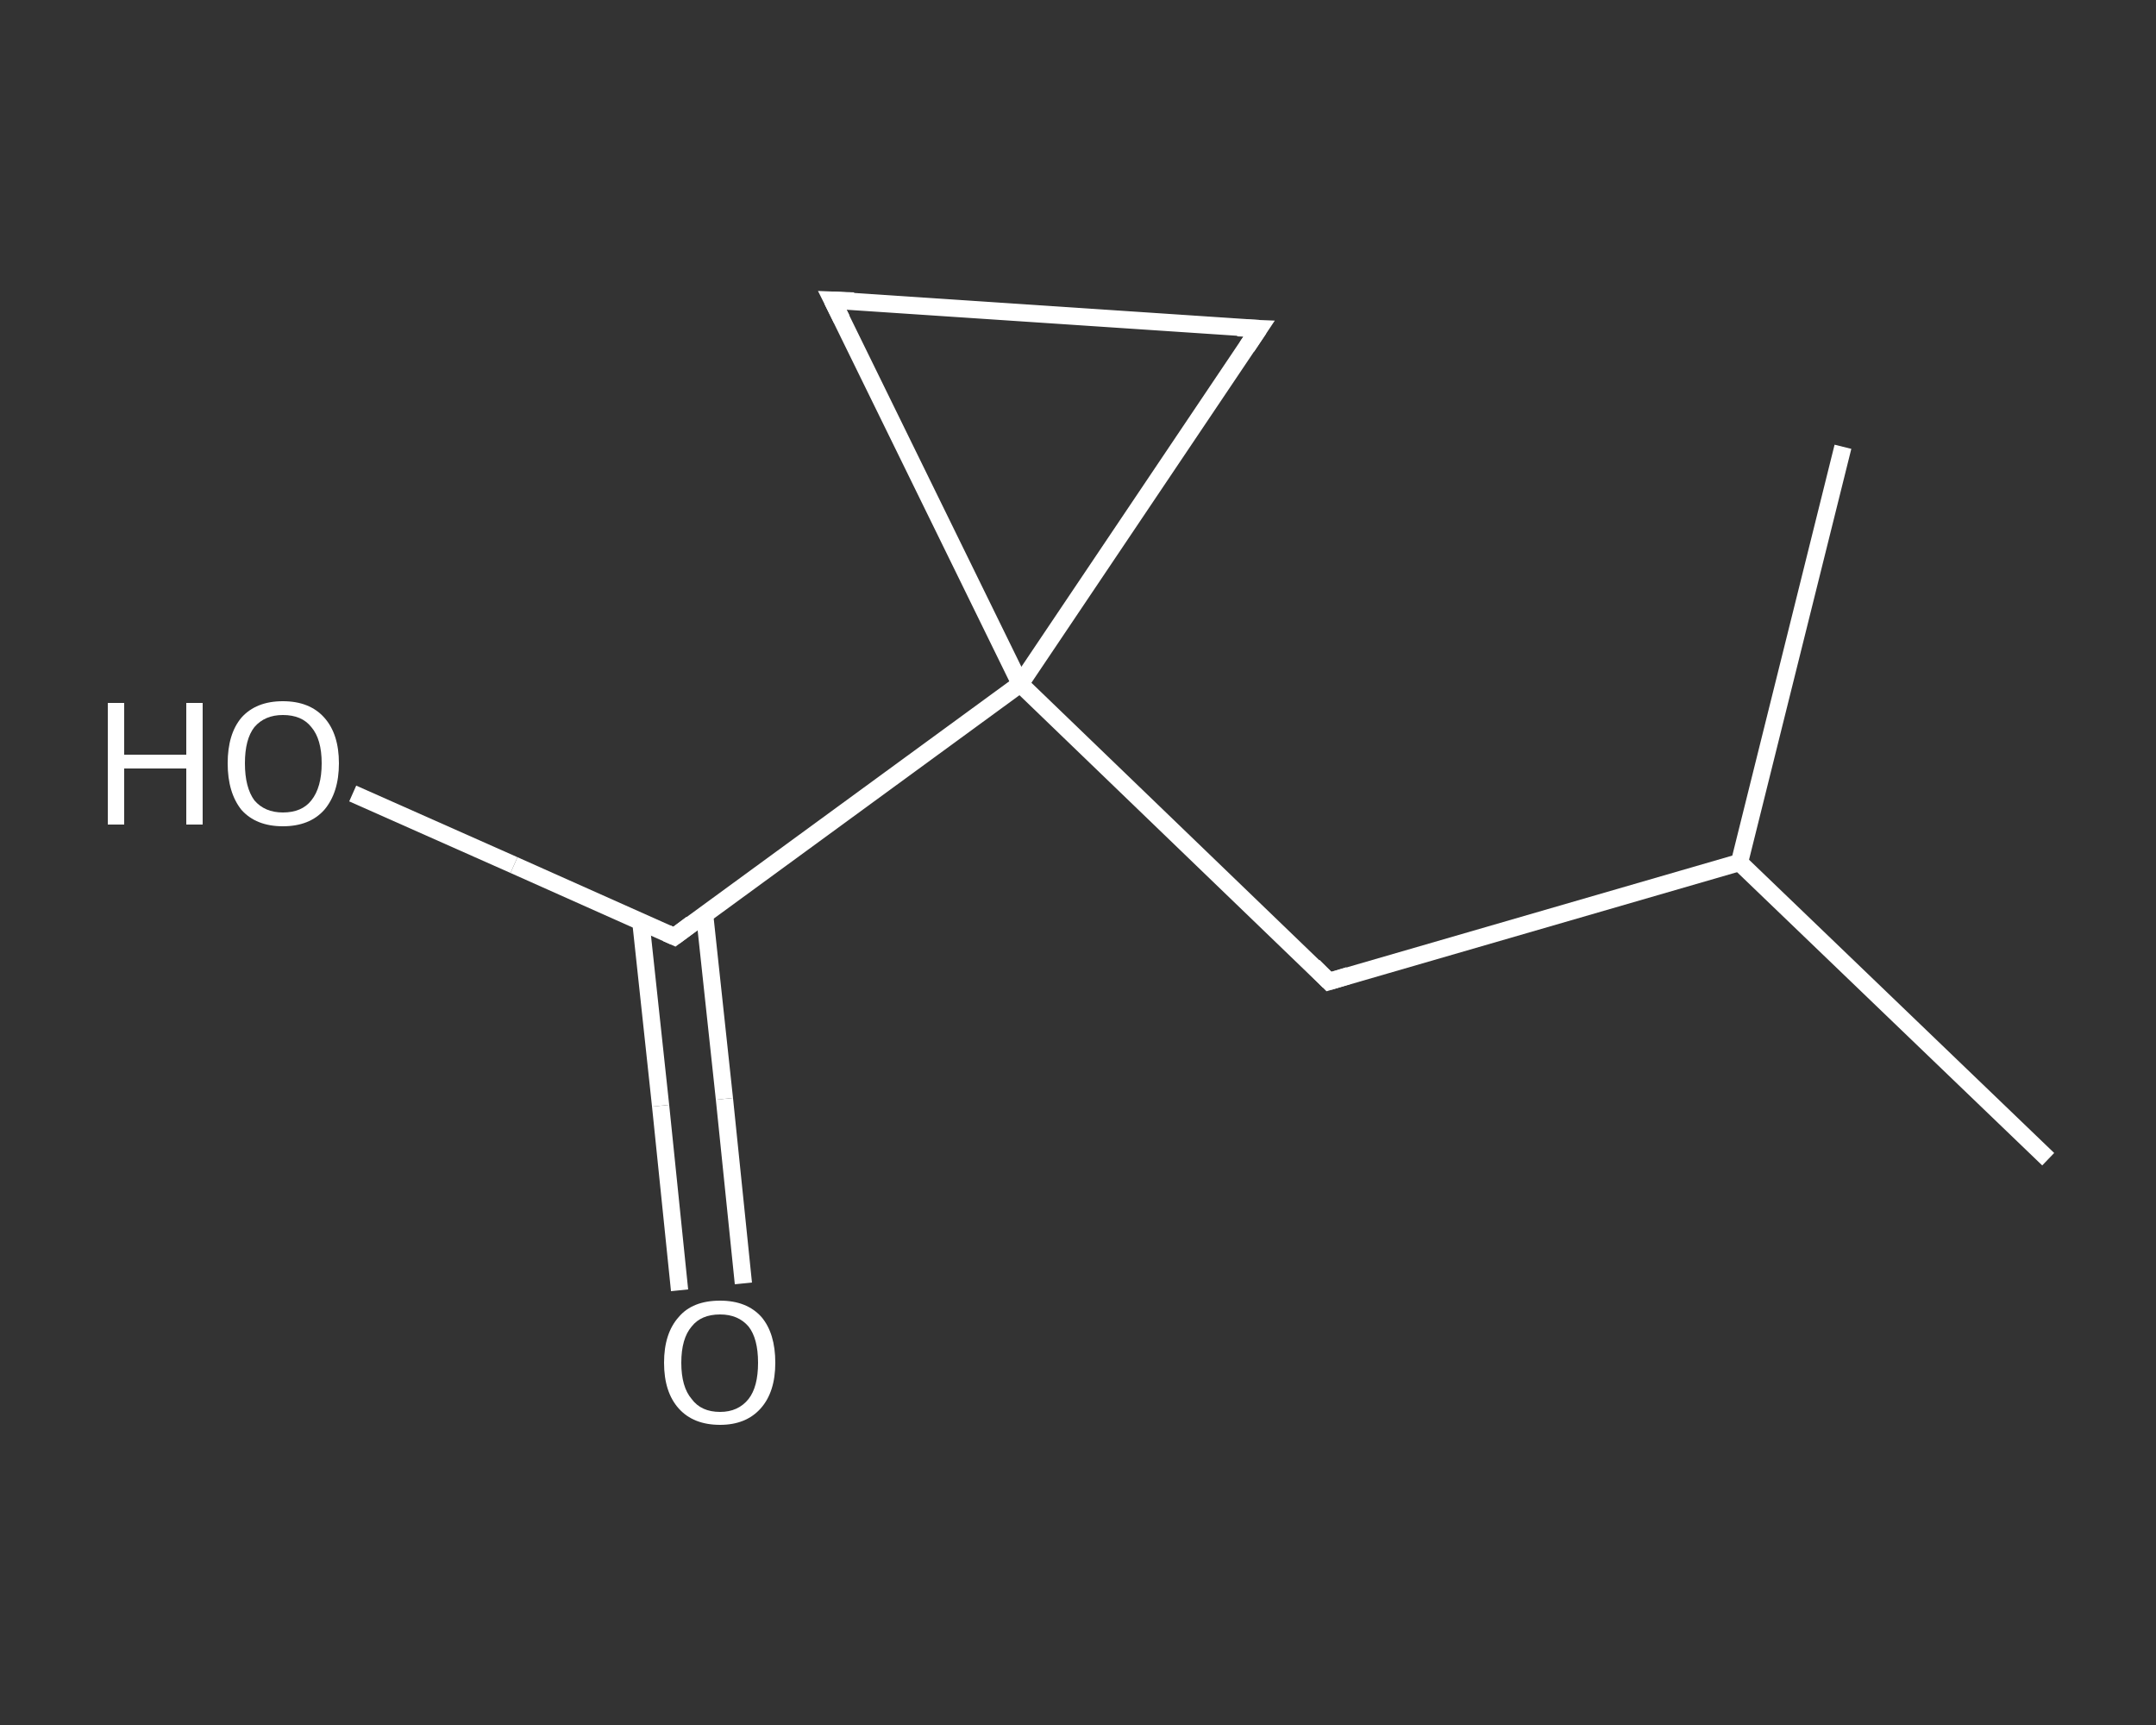 <?xml version='1.0' encoding='iso-8859-1'?>
<svg version='1.1' baseProfile='full'
              xmlns='http://www.w3.org/2000/svg'
                      xmlns:rdkit='http://www.rdkit.org/xml'
                      xmlns:xlink='http://www.w3.org/1999/xlink'
                  xml:space='preserve'
width='250px' height='200px' viewBox='0 0 250 200'>
<rect x="0" y="0" width="250" height="200" fill="#333333" stroke="none"/>
<!-- END OF HEADER -->
<rect style='opacity:1.0;fill:transparent;stroke:none' width='250.0' height='200.0' x='0.0' y='0.0'> </rect>
<path class='bond-0 atom-0 atom-1' d='M 237.5,134.4 L 201.7,100.0' style='fill:none;fill-rule:evenodd;stroke:#FFFFFF;stroke-width:2.0px;stroke-linecap:butt;stroke-linejoin:miter;stroke-opacity:1' />
<path class='bond-1 atom-1 atom-2' d='M 201.7,100.0 L 213.7,51.8' style='fill:none;fill-rule:evenodd;stroke:#FFFFFF;stroke-width:2.0px;stroke-linecap:butt;stroke-linejoin:miter;stroke-opacity:1' />
<path class='bond-2 atom-1 atom-3' d='M 201.7,100.0 L 154.1,113.8' style='fill:none;fill-rule:evenodd;stroke:#FFFFFF;stroke-width:2.0px;stroke-linecap:butt;stroke-linejoin:miter;stroke-opacity:1' />
<path class='bond-3 atom-3 atom-4' d='M 154.1,113.8 L 118.3,79.3' style='fill:none;fill-rule:evenodd;stroke:#FFFFFF;stroke-width:2.0px;stroke-linecap:butt;stroke-linejoin:miter;stroke-opacity:1' />
<path class='bond-4 atom-4 atom-5' d='M 118.3,79.3 L 78.2,108.6' style='fill:none;fill-rule:evenodd;stroke:#FFFFFF;stroke-width:2.0px;stroke-linecap:butt;stroke-linejoin:miter;stroke-opacity:1' />
<path class='bond-5 atom-5 atom-6' d='M 74.3,106.8 L 76.6,128.2' style='fill:none;fill-rule:evenodd;stroke:#FFFFFF;stroke-width:2.0px;stroke-linecap:butt;stroke-linejoin:miter;stroke-opacity:1' />
<path class='bond-5 atom-5 atom-6' d='M 76.6,128.2 L 78.8,149.6' style='fill:none;fill-rule:evenodd;stroke:#FFFFFF;stroke-width:2.0px;stroke-linecap:butt;stroke-linejoin:miter;stroke-opacity:1' />
<path class='bond-5 atom-5 atom-6' d='M 81.7,106.0 L 84.0,127.4' style='fill:none;fill-rule:evenodd;stroke:#FFFFFF;stroke-width:2.0px;stroke-linecap:butt;stroke-linejoin:miter;stroke-opacity:1' />
<path class='bond-5 atom-5 atom-6' d='M 84.0,127.4 L 86.2,148.8' style='fill:none;fill-rule:evenodd;stroke:#FFFFFF;stroke-width:2.0px;stroke-linecap:butt;stroke-linejoin:miter;stroke-opacity:1' />
<path class='bond-6 atom-5 atom-7' d='M 78.2,108.6 L 59.6,100.3' style='fill:none;fill-rule:evenodd;stroke:#FFFFFF;stroke-width:2.0px;stroke-linecap:butt;stroke-linejoin:miter;stroke-opacity:1' />
<path class='bond-6 atom-5 atom-7' d='M 59.6,100.3 L 40.9,92.0' style='fill:none;fill-rule:evenodd;stroke:#FFFFFF;stroke-width:2.0px;stroke-linecap:butt;stroke-linejoin:miter;stroke-opacity:1' />
<path class='bond-7 atom-4 atom-8' d='M 118.3,79.3 L 146.0,38.1' style='fill:none;fill-rule:evenodd;stroke:#FFFFFF;stroke-width:2.0px;stroke-linecap:butt;stroke-linejoin:miter;stroke-opacity:1' />
<path class='bond-8 atom-8 atom-9' d='M 146.0,38.1 L 96.5,34.8' style='fill:none;fill-rule:evenodd;stroke:#FFFFFF;stroke-width:2.0px;stroke-linecap:butt;stroke-linejoin:miter;stroke-opacity:1' />
<path class='bond-9 atom-9 atom-4' d='M 96.5,34.8 L 118.3,79.3' style='fill:none;fill-rule:evenodd;stroke:#FFFFFF;stroke-width:2.0px;stroke-linecap:butt;stroke-linejoin:miter;stroke-opacity:1' />
<path d='M 156.4,113.1 L 154.1,113.8 L 152.3,112.0' style='fill:none;stroke:#FFFFFF;stroke-width:2.0px;stroke-linecap:butt;stroke-linejoin:miter;stroke-opacity:1;' />
<path d='M 80.2,107.1 L 78.2,108.6 L 77.3,108.2' style='fill:none;stroke:#FFFFFF;stroke-width:2.0px;stroke-linecap:butt;stroke-linejoin:miter;stroke-opacity:1;' />
<path d='M 144.6,40.2 L 146.0,38.1 L 143.5,38.0' style='fill:none;stroke:#FFFFFF;stroke-width:2.0px;stroke-linecap:butt;stroke-linejoin:miter;stroke-opacity:1;' />
<path d='M 99.0,34.9 L 96.5,34.8 L 97.6,37.0' style='fill:none;stroke:#FFFFFF;stroke-width:2.0px;stroke-linecap:butt;stroke-linejoin:miter;stroke-opacity:1;' />
<path class='atom-6' d='M 77.0 158.0
Q 77.0 154.6, 78.7 152.7
Q 80.3 150.8, 83.5 150.8
Q 86.6 150.8, 88.3 152.7
Q 89.9 154.6, 89.9 158.0
Q 89.9 161.4, 88.2 163.3
Q 86.5 165.2, 83.5 165.2
Q 80.4 165.2, 78.7 163.3
Q 77.0 161.4, 77.0 158.0
M 83.5 163.7
Q 85.6 163.7, 86.8 162.2
Q 87.9 160.8, 87.9 158.0
Q 87.9 155.2, 86.8 153.8
Q 85.6 152.4, 83.5 152.4
Q 81.3 152.4, 80.2 153.8
Q 79.0 155.2, 79.0 158.0
Q 79.0 160.8, 80.2 162.2
Q 81.3 163.7, 83.5 163.7
' fill='#FFFFFF'/>
<path class='atom-7' d='M 12.5 81.5
L 14.4 81.5
L 14.4 87.5
L 21.6 87.5
L 21.6 81.5
L 23.5 81.5
L 23.5 95.6
L 21.6 95.6
L 21.6 89.1
L 14.4 89.1
L 14.4 95.6
L 12.5 95.6
L 12.5 81.5
' fill='#FFFFFF'/>
<path class='atom-7' d='M 26.4 88.5
Q 26.4 85.1, 28.0 83.2
Q 29.7 81.3, 32.8 81.3
Q 35.9 81.3, 37.6 83.2
Q 39.3 85.1, 39.3 88.5
Q 39.3 91.9, 37.6 93.9
Q 35.9 95.8, 32.8 95.8
Q 29.7 95.8, 28.0 93.9
Q 26.4 91.9, 26.4 88.5
M 32.8 94.2
Q 35.0 94.2, 36.1 92.8
Q 37.3 91.3, 37.3 88.5
Q 37.3 85.7, 36.1 84.3
Q 35.0 82.9, 32.8 82.9
Q 30.7 82.9, 29.5 84.3
Q 28.4 85.7, 28.4 88.5
Q 28.4 91.3, 29.5 92.8
Q 30.7 94.2, 32.8 94.2
' fill='#FFFFFF'/>
</svg>
